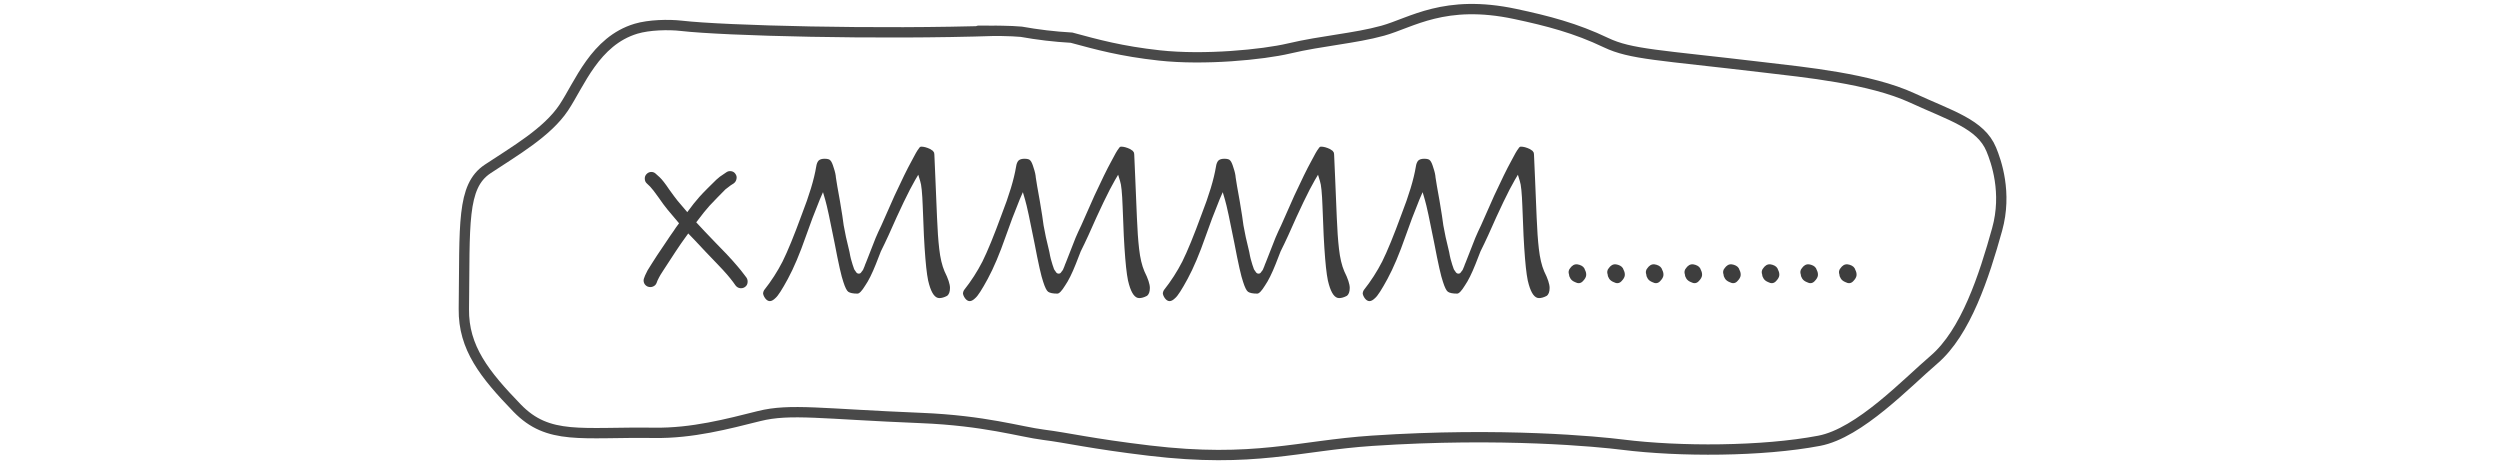<?xml version="1.0" encoding="UTF-8"?> <svg xmlns="http://www.w3.org/2000/svg" width="242" height="45" viewBox="0 0 242 45" fill="none"><path d="M70.794 16.574C70.974 16.605 71.111 16.699 71.204 16.855C71.306 17.004 71.333 17.168 71.286 17.348C71.247 17.52 71.157 17.656 71.017 17.758L70.724 17.945C70.567 18.055 70.4 18.184 70.22 18.332C70.025 18.527 69.763 18.793 69.435 19.129C69.114 19.457 68.864 19.719 68.685 19.914C68.513 20.102 68.337 20.309 68.157 20.535C68.001 20.73 67.747 21.059 67.396 21.52C67.685 21.824 67.946 22.105 68.181 22.363C68.611 22.809 68.966 23.18 69.247 23.477C69.528 23.773 69.896 24.152 70.349 24.613C70.794 25.09 71.134 25.469 71.368 25.75C71.611 26.031 71.821 26.293 72.001 26.535L72.259 26.875C72.353 27.016 72.388 27.176 72.364 27.355C72.349 27.527 72.267 27.668 72.118 27.777C71.978 27.879 71.817 27.918 71.638 27.895C71.466 27.871 71.321 27.785 71.204 27.637L70.97 27.309C70.814 27.098 70.622 26.859 70.396 26.594C70.169 26.328 69.841 25.973 69.411 25.527C68.95 25.051 68.583 24.668 68.31 24.379C68.036 24.09 67.681 23.711 67.243 23.242C67.048 23.047 66.841 22.832 66.622 22.598C66.466 22.824 66.345 22.992 66.259 23.102C66.079 23.344 65.802 23.746 65.427 24.309C65.06 24.887 64.81 25.27 64.677 25.457C64.552 25.652 64.392 25.898 64.196 26.195C63.986 26.516 63.853 26.734 63.798 26.852C63.751 26.945 63.7 27.047 63.646 27.156L63.552 27.402C63.489 27.559 63.372 27.672 63.2 27.742C63.036 27.805 62.868 27.805 62.696 27.742C62.532 27.672 62.415 27.555 62.345 27.391C62.282 27.219 62.286 27.055 62.357 26.898L62.45 26.652C62.528 26.473 62.607 26.312 62.685 26.172C62.747 26.062 62.884 25.844 63.095 25.516C63.306 25.188 63.474 24.926 63.599 24.73C63.724 24.535 63.982 24.152 64.372 23.582C64.755 23.004 65.032 22.598 65.204 22.363C65.314 22.184 65.489 21.934 65.732 21.613C65.185 20.973 64.81 20.527 64.607 20.277C64.38 20.004 64.083 19.602 63.716 19.07C63.38 18.594 63.118 18.258 62.931 18.062L62.614 17.758C62.489 17.648 62.423 17.5 62.415 17.312C62.407 17.125 62.466 16.969 62.591 16.844C62.724 16.711 62.876 16.645 63.048 16.645C63.228 16.645 63.38 16.711 63.505 16.844L63.845 17.148C64.087 17.375 64.396 17.77 64.771 18.332C65.122 18.824 65.396 19.191 65.591 19.434C65.786 19.66 66.099 20.027 66.528 20.535C66.802 20.168 67.009 19.895 67.15 19.715C67.345 19.473 67.532 19.25 67.712 19.047C67.9 18.836 68.169 18.555 68.521 18.203C68.872 17.852 69.146 17.582 69.341 17.395C69.567 17.184 69.798 17.008 70.032 16.867L70.325 16.668C70.466 16.574 70.622 16.543 70.794 16.574ZM88.584 17.43C87.974 18.484 87.119 20.262 86.017 22.762C85.767 23.309 85.517 23.832 85.267 24.332C85.181 24.527 85.021 24.938 84.787 25.562C84.419 26.484 84.076 27.176 83.755 27.637C83.435 28.16 83.185 28.422 83.005 28.422C82.584 28.422 82.287 28.363 82.115 28.246C81.966 28.145 81.806 27.824 81.634 27.285C81.447 26.762 81.166 25.512 80.791 23.535C80.345 21.277 80.044 19.887 79.888 19.363L79.666 18.602L79.361 19.305C78.853 20.547 78.4 21.742 78.002 22.891C77.416 24.57 76.838 25.938 76.267 26.992C75.705 28.031 75.306 28.648 75.072 28.844C74.869 29.047 74.685 29.148 74.521 29.148C74.357 29.148 74.205 29.055 74.064 28.867C73.939 28.688 73.873 28.523 73.865 28.375C73.896 28.227 73.931 28.129 73.97 28.082C74.658 27.215 75.252 26.293 75.752 25.316C76.252 24.309 76.869 22.801 77.603 20.793C78.338 18.91 78.806 17.355 79.009 16.129C79.048 15.863 79.127 15.668 79.244 15.543C79.369 15.426 79.56 15.367 79.818 15.367C80.123 15.367 80.314 15.426 80.392 15.543C80.494 15.645 80.599 15.883 80.709 16.258C80.834 16.625 80.904 16.945 80.919 17.219V17.207C80.966 17.551 81.095 18.301 81.306 19.457C81.494 20.566 81.615 21.352 81.669 21.812C81.779 22.469 81.966 23.328 82.232 24.391C82.248 24.484 82.271 24.609 82.302 24.766C82.334 24.898 82.357 25 82.373 25.07C82.396 25.141 82.423 25.234 82.455 25.352C82.486 25.477 82.513 25.57 82.537 25.633C82.56 25.703 82.588 25.781 82.619 25.867C82.65 25.977 82.681 26.059 82.713 26.113C82.752 26.168 82.791 26.223 82.83 26.277C82.869 26.355 82.916 26.41 82.97 26.441C83.017 26.473 83.068 26.488 83.123 26.488C83.177 26.488 83.228 26.477 83.275 26.453C83.322 26.422 83.369 26.367 83.416 26.289C83.455 26.242 83.486 26.203 83.509 26.172C83.541 26.133 83.576 26.059 83.615 25.949C83.646 25.871 83.669 25.816 83.685 25.785C83.701 25.754 83.724 25.688 83.755 25.586C83.794 25.492 83.818 25.438 83.826 25.422L84.763 23.031C84.935 22.625 85.119 22.223 85.314 21.824L86.591 18.941C87.294 17.426 87.834 16.328 88.209 15.648C88.568 14.953 88.806 14.539 88.923 14.406C89.002 14.266 89.084 14.195 89.169 14.195C89.427 14.195 89.72 14.273 90.048 14.43C90.15 14.492 90.236 14.551 90.306 14.605C90.369 14.691 90.408 14.75 90.423 14.781C90.439 14.875 90.447 14.938 90.447 14.969C90.463 15.164 90.498 15.98 90.552 17.418L90.705 21.074C90.752 22.254 90.822 23.254 90.916 24.074C91.017 24.973 91.189 25.703 91.431 26.266C91.783 26.969 91.959 27.504 91.959 27.871C91.959 28.254 91.861 28.512 91.666 28.645C91.4 28.785 91.154 28.855 90.927 28.855C90.521 28.855 90.193 28.418 89.943 27.543C89.662 26.684 89.455 24.168 89.322 19.996C89.275 18.676 89.193 17.855 89.076 17.535L88.888 16.914L88.584 17.43ZM107.932 17.43C107.322 18.484 106.467 20.262 105.365 22.762C105.115 23.309 104.865 23.832 104.615 24.332C104.529 24.527 104.369 24.938 104.135 25.562C103.768 26.484 103.424 27.176 103.104 27.637C102.783 28.16 102.533 28.422 102.354 28.422C101.932 28.422 101.635 28.363 101.463 28.246C101.315 28.145 101.154 27.824 100.982 27.285C100.795 26.762 100.514 25.512 100.139 23.535C99.693 21.277 99.393 19.887 99.236 19.363L99.014 18.602L98.709 19.305C98.201 20.547 97.748 21.742 97.35 22.891C96.764 24.57 96.186 25.938 95.615 26.992C95.053 28.031 94.654 28.648 94.42 28.844C94.217 29.047 94.033 29.148 93.869 29.148C93.705 29.148 93.553 29.055 93.412 28.867C93.287 28.688 93.221 28.523 93.213 28.375C93.244 28.227 93.279 28.129 93.318 28.082C94.006 27.215 94.6 26.293 95.1 25.316C95.6 24.309 96.217 22.801 96.951 20.793C97.686 18.91 98.154 17.355 98.358 16.129C98.397 15.863 98.475 15.668 98.592 15.543C98.717 15.426 98.908 15.367 99.166 15.367C99.471 15.367 99.662 15.426 99.74 15.543C99.842 15.645 99.947 15.883 100.057 16.258C100.182 16.625 100.252 16.945 100.268 17.219V17.207C100.315 17.551 100.443 18.301 100.654 19.457C100.842 20.566 100.963 21.352 101.018 21.812C101.127 22.469 101.315 23.328 101.58 24.391C101.596 24.484 101.619 24.609 101.65 24.766C101.682 24.898 101.705 25 101.721 25.07C101.744 25.141 101.772 25.234 101.803 25.352C101.834 25.477 101.861 25.57 101.885 25.633C101.908 25.703 101.936 25.781 101.967 25.867C101.998 25.977 102.029 26.059 102.061 26.113C102.1 26.168 102.139 26.223 102.178 26.277C102.217 26.355 102.264 26.41 102.318 26.441C102.365 26.473 102.416 26.488 102.471 26.488C102.525 26.488 102.576 26.477 102.623 26.453C102.67 26.422 102.717 26.367 102.764 26.289C102.803 26.242 102.834 26.203 102.857 26.172C102.889 26.133 102.924 26.059 102.963 25.949C102.994 25.871 103.018 25.816 103.033 25.785C103.049 25.754 103.072 25.688 103.104 25.586C103.143 25.492 103.166 25.438 103.174 25.422L104.111 23.031C104.283 22.625 104.467 22.223 104.662 21.824L105.94 18.941C106.643 17.426 107.182 16.328 107.557 15.648C107.916 14.953 108.154 14.539 108.272 14.406C108.35 14.266 108.432 14.195 108.518 14.195C108.775 14.195 109.068 14.273 109.397 14.43C109.498 14.492 109.584 14.551 109.654 14.605C109.717 14.691 109.756 14.75 109.772 14.781C109.787 14.875 109.795 14.938 109.795 14.969C109.811 15.164 109.846 15.98 109.9 17.418L110.053 21.074C110.1 22.254 110.17 23.254 110.264 24.074C110.365 24.973 110.537 25.703 110.779 26.266C111.131 26.969 111.307 27.504 111.307 27.871C111.307 28.254 111.209 28.512 111.014 28.645C110.748 28.785 110.502 28.855 110.275 28.855C109.869 28.855 109.541 28.418 109.291 27.543C109.01 26.684 108.803 24.168 108.67 19.996C108.623 18.676 108.541 17.855 108.424 17.535L108.236 16.914L107.932 17.43ZM127.28 17.43C126.67 18.484 125.815 20.262 124.713 22.762C124.463 23.309 124.213 23.832 123.963 24.332C123.878 24.527 123.717 24.938 123.483 25.562C123.116 26.484 122.772 27.176 122.452 27.637C122.131 28.16 121.881 28.422 121.702 28.422C121.28 28.422 120.983 28.363 120.811 28.246C120.663 28.145 120.503 27.824 120.331 27.285C120.143 26.762 119.862 25.512 119.487 23.535C119.042 21.277 118.741 19.887 118.585 19.363L118.362 18.602L118.057 19.305C117.549 20.547 117.096 21.742 116.698 22.891C116.112 24.57 115.534 25.938 114.963 26.992C114.401 28.031 114.003 28.648 113.768 28.844C113.565 29.047 113.381 29.148 113.217 29.148C113.053 29.148 112.901 29.055 112.76 28.867C112.635 28.688 112.569 28.523 112.561 28.375C112.592 28.227 112.628 28.129 112.667 28.082C113.354 27.215 113.948 26.293 114.448 25.316C114.948 24.309 115.565 22.801 116.299 20.793C117.034 18.91 117.503 17.355 117.706 16.129C117.745 15.863 117.823 15.668 117.94 15.543C118.065 15.426 118.256 15.367 118.514 15.367C118.819 15.367 119.01 15.426 119.088 15.543C119.19 15.645 119.295 15.883 119.405 16.258C119.53 16.625 119.6 16.945 119.616 17.219V17.207C119.663 17.551 119.792 18.301 120.003 19.457C120.19 20.566 120.311 21.352 120.366 21.812C120.475 22.469 120.663 23.328 120.928 24.391C120.944 24.484 120.967 24.609 120.999 24.766C121.03 24.898 121.053 25 121.069 25.07C121.092 25.141 121.12 25.234 121.151 25.352C121.182 25.477 121.21 25.57 121.233 25.633C121.256 25.703 121.284 25.781 121.315 25.867C121.346 25.977 121.378 26.059 121.409 26.113C121.448 26.168 121.487 26.223 121.526 26.277C121.565 26.355 121.612 26.41 121.667 26.441C121.713 26.473 121.764 26.488 121.819 26.488C121.874 26.488 121.924 26.477 121.971 26.453C122.018 26.422 122.065 26.367 122.112 26.289C122.151 26.242 122.182 26.203 122.206 26.172C122.237 26.133 122.272 26.059 122.311 25.949C122.342 25.871 122.366 25.816 122.381 25.785C122.397 25.754 122.42 25.688 122.452 25.586C122.491 25.492 122.514 25.438 122.522 25.422L123.46 23.031C123.631 22.625 123.815 22.223 124.01 21.824L125.288 18.941C125.991 17.426 126.53 16.328 126.905 15.648C127.264 14.953 127.503 14.539 127.62 14.406C127.698 14.266 127.78 14.195 127.866 14.195C128.124 14.195 128.417 14.273 128.745 14.43C128.846 14.492 128.932 14.551 129.003 14.605C129.065 14.691 129.104 14.75 129.12 14.781C129.135 14.875 129.143 14.938 129.143 14.969C129.159 15.164 129.194 15.98 129.249 17.418L129.401 21.074C129.448 22.254 129.518 23.254 129.612 24.074C129.713 24.973 129.885 25.703 130.128 26.266C130.479 26.969 130.655 27.504 130.655 27.871C130.655 28.254 130.557 28.512 130.362 28.645C130.096 28.785 129.85 28.855 129.624 28.855C129.217 28.855 128.889 28.418 128.639 27.543C128.358 26.684 128.151 24.168 128.018 19.996C127.971 18.676 127.889 17.855 127.772 17.535L127.585 16.914L127.28 17.43ZM146.628 17.43C146.019 18.484 145.163 20.262 144.062 22.762C143.812 23.309 143.562 23.832 143.312 24.332C143.226 24.527 143.065 24.938 142.831 25.562C142.464 26.484 142.12 27.176 141.8 27.637C141.48 28.16 141.23 28.422 141.05 28.422C140.628 28.422 140.331 28.363 140.159 28.246C140.011 28.145 139.851 27.824 139.679 27.285C139.491 26.762 139.21 25.512 138.835 23.535C138.39 21.277 138.089 19.887 137.933 19.363L137.71 18.602L137.405 19.305C136.898 20.547 136.444 21.742 136.046 22.891C135.46 24.57 134.882 25.938 134.312 26.992C133.749 28.031 133.351 28.648 133.116 28.844C132.913 29.047 132.73 29.148 132.565 29.148C132.401 29.148 132.249 29.055 132.108 28.867C131.983 28.688 131.917 28.523 131.909 28.375C131.94 28.227 131.976 28.129 132.015 28.082C132.702 27.215 133.296 26.293 133.796 25.316C134.296 24.309 134.913 22.801 135.648 20.793C136.382 18.91 136.851 17.355 137.054 16.129C137.093 15.863 137.171 15.668 137.288 15.543C137.413 15.426 137.605 15.367 137.862 15.367C138.167 15.367 138.358 15.426 138.437 15.543C138.538 15.645 138.644 15.883 138.753 16.258C138.878 16.625 138.948 16.945 138.964 17.219V17.207C139.011 17.551 139.14 18.301 139.351 19.457C139.538 20.566 139.659 21.352 139.714 21.812C139.823 22.469 140.011 23.328 140.276 24.391C140.292 24.484 140.315 24.609 140.347 24.766C140.378 24.898 140.401 25 140.417 25.07C140.44 25.141 140.468 25.234 140.499 25.352C140.53 25.477 140.558 25.57 140.581 25.633C140.605 25.703 140.632 25.781 140.663 25.867C140.694 25.977 140.726 26.059 140.757 26.113C140.796 26.168 140.835 26.223 140.874 26.277C140.913 26.355 140.96 26.41 141.015 26.441C141.062 26.473 141.112 26.488 141.167 26.488C141.222 26.488 141.273 26.477 141.319 26.453C141.366 26.422 141.413 26.367 141.46 26.289C141.499 26.242 141.53 26.203 141.554 26.172C141.585 26.133 141.62 26.059 141.659 25.949C141.69 25.871 141.714 25.816 141.73 25.785C141.745 25.754 141.769 25.688 141.8 25.586C141.839 25.492 141.862 25.438 141.87 25.422L142.808 23.031C142.98 22.625 143.163 22.223 143.358 21.824L144.636 18.941C145.339 17.426 145.878 16.328 146.253 15.648C146.612 14.953 146.851 14.539 146.968 14.406C147.046 14.266 147.128 14.195 147.214 14.195C147.472 14.195 147.765 14.273 148.093 14.43C148.194 14.492 148.28 14.551 148.351 14.605C148.413 14.691 148.452 14.75 148.468 14.781C148.483 14.875 148.491 14.938 148.491 14.969C148.507 15.164 148.542 15.98 148.597 17.418L148.749 21.074C148.796 22.254 148.866 23.254 148.96 24.074C149.062 24.973 149.233 25.703 149.476 26.266C149.827 26.969 150.003 27.504 150.003 27.871C150.003 28.254 149.905 28.512 149.71 28.645C149.444 28.785 149.198 28.855 148.972 28.855C148.565 28.855 148.237 28.418 147.987 27.543C147.706 26.684 147.499 24.168 147.366 19.996C147.319 18.676 147.237 17.855 147.12 17.535L146.933 16.914L146.628 17.43ZM152.464 27.309C152.269 27.23 152.125 27.121 152.031 26.98C151.937 26.832 151.89 26.707 151.89 26.605C151.796 26.348 151.835 26.125 152.007 25.938L152.125 25.797C152.335 25.586 152.589 25.531 152.886 25.633C153.183 25.727 153.363 25.891 153.425 26.125C153.519 26.305 153.558 26.48 153.542 26.652C153.527 26.832 153.414 27.027 153.203 27.238C153 27.441 152.753 27.465 152.464 27.309ZM156.203 27.309C156.008 27.23 155.863 27.121 155.77 26.98C155.676 26.832 155.629 26.707 155.629 26.605C155.535 26.348 155.574 26.125 155.746 25.938L155.863 25.797C156.074 25.586 156.328 25.531 156.625 25.633C156.922 25.727 157.102 25.891 157.164 26.125C157.258 26.305 157.297 26.48 157.281 26.652C157.266 26.832 157.152 27.027 156.941 27.238C156.738 27.441 156.492 27.465 156.203 27.309ZM159.942 27.309C159.747 27.23 159.602 27.121 159.508 26.98C159.415 26.832 159.368 26.707 159.368 26.605C159.274 26.348 159.313 26.125 159.485 25.938L159.602 25.797C159.813 25.586 160.067 25.531 160.364 25.633C160.661 25.727 160.84 25.891 160.903 26.125C160.997 26.305 161.036 26.48 161.02 26.652C161.004 26.832 160.891 27.027 160.68 27.238C160.477 27.441 160.231 27.465 159.942 27.309ZM163.681 27.309C163.485 27.23 163.341 27.121 163.247 26.98C163.153 26.832 163.106 26.707 163.106 26.605C163.013 26.348 163.052 26.125 163.224 25.938L163.341 25.797C163.552 25.586 163.806 25.531 164.103 25.633C164.399 25.727 164.579 25.891 164.642 26.125C164.735 26.305 164.774 26.48 164.759 26.652C164.743 26.832 164.63 27.027 164.419 27.238C164.216 27.441 163.97 27.465 163.681 27.309ZM167.419 27.309C167.224 27.23 167.08 27.121 166.986 26.98C166.892 26.832 166.845 26.707 166.845 26.605C166.751 26.348 166.79 26.125 166.962 25.938L167.08 25.797C167.29 25.586 167.544 25.531 167.841 25.633C168.138 25.727 168.318 25.891 168.38 26.125C168.474 26.305 168.513 26.48 168.497 26.652C168.482 26.832 168.369 27.027 168.158 27.238C167.955 27.441 167.708 27.465 167.419 27.309ZM171.158 27.309C170.963 27.23 170.818 27.121 170.725 26.98C170.631 26.832 170.584 26.707 170.584 26.605C170.49 26.348 170.529 26.125 170.701 25.938L170.818 25.797C171.029 25.586 171.283 25.531 171.58 25.633C171.877 25.727 172.057 25.891 172.119 26.125C172.213 26.305 172.252 26.48 172.236 26.652C172.221 26.832 172.107 27.027 171.896 27.238C171.693 27.441 171.447 27.465 171.158 27.309ZM174.897 27.309C174.702 27.23 174.557 27.121 174.463 26.98C174.37 26.832 174.323 26.707 174.323 26.605C174.229 26.348 174.268 26.125 174.44 25.938L174.557 25.797C174.768 25.586 175.022 25.531 175.319 25.633C175.616 25.727 175.795 25.891 175.858 26.125C175.952 26.305 175.991 26.48 175.975 26.652C175.959 26.832 175.846 27.027 175.635 27.238C175.432 27.441 175.186 27.465 174.897 27.309ZM178.636 27.309C178.44 27.23 178.296 27.121 178.202 26.98C178.108 26.832 178.061 26.707 178.061 26.605C177.968 26.348 178.007 26.125 178.179 25.938L178.296 25.797C178.507 25.586 178.761 25.531 179.057 25.633C179.354 25.727 179.534 25.891 179.597 26.125C179.69 26.305 179.729 26.48 179.714 26.652C179.698 26.832 179.585 27.027 179.374 27.238C179.171 27.441 178.925 27.465 178.636 27.309Z" fill="#3E3E3E"></path><path d="M96.448 2.976C85.029 3.36 70.088 2.976 65.956 2.499C64.721 2.357 62.824 2.402 61.564 2.78C57.592 3.975 56.099 8.128 54.567 10.426C52.974 12.815 49.798 14.635 47.205 16.356C44.67 18.039 45.002 21.704 44.901 29.912C44.855 33.669 46.907 36.244 50.051 39.495C53.094 42.64 56.271 41.798 63.331 41.899C67.014 41.951 70.421 41.041 73.485 40.275C76.509 39.519 79.601 40.077 89.141 40.461C95.358 40.712 98.731 41.798 101.029 42.088C103.358 42.382 105.617 42.946 111.24 43.617C121.422 44.833 125.688 43.141 132.835 42.665C145.41 41.827 154.774 42.757 157.06 43.043C162.581 43.736 170.593 43.715 176.099 42.667C179.997 41.926 184.605 37.036 187.193 34.83C190.3 32.18 192.064 26.73 193.321 22.215C194.313 18.648 193.229 15.605 192.753 14.46C191.731 12.003 188.84 11.204 185.113 9.485C181.027 7.601 174.69 6.992 170.682 6.516C160.589 5.316 157.855 5.271 155.462 4.129C152.523 2.726 149.822 2.023 146.672 1.352C139.836 -0.105 136.625 2.207 133.85 2.973C131.119 3.727 128.018 3.928 124.767 4.694C122.229 5.292 116.576 5.844 112.238 5.368C108.514 4.959 106.214 4.318 103.726 3.647C102.013 3.549 100.47 3.36 98.852 3.073C97.802 2.976 96.287 2.976 94.726 2.976" stroke="#494949" stroke-linecap="round"></path></svg> 